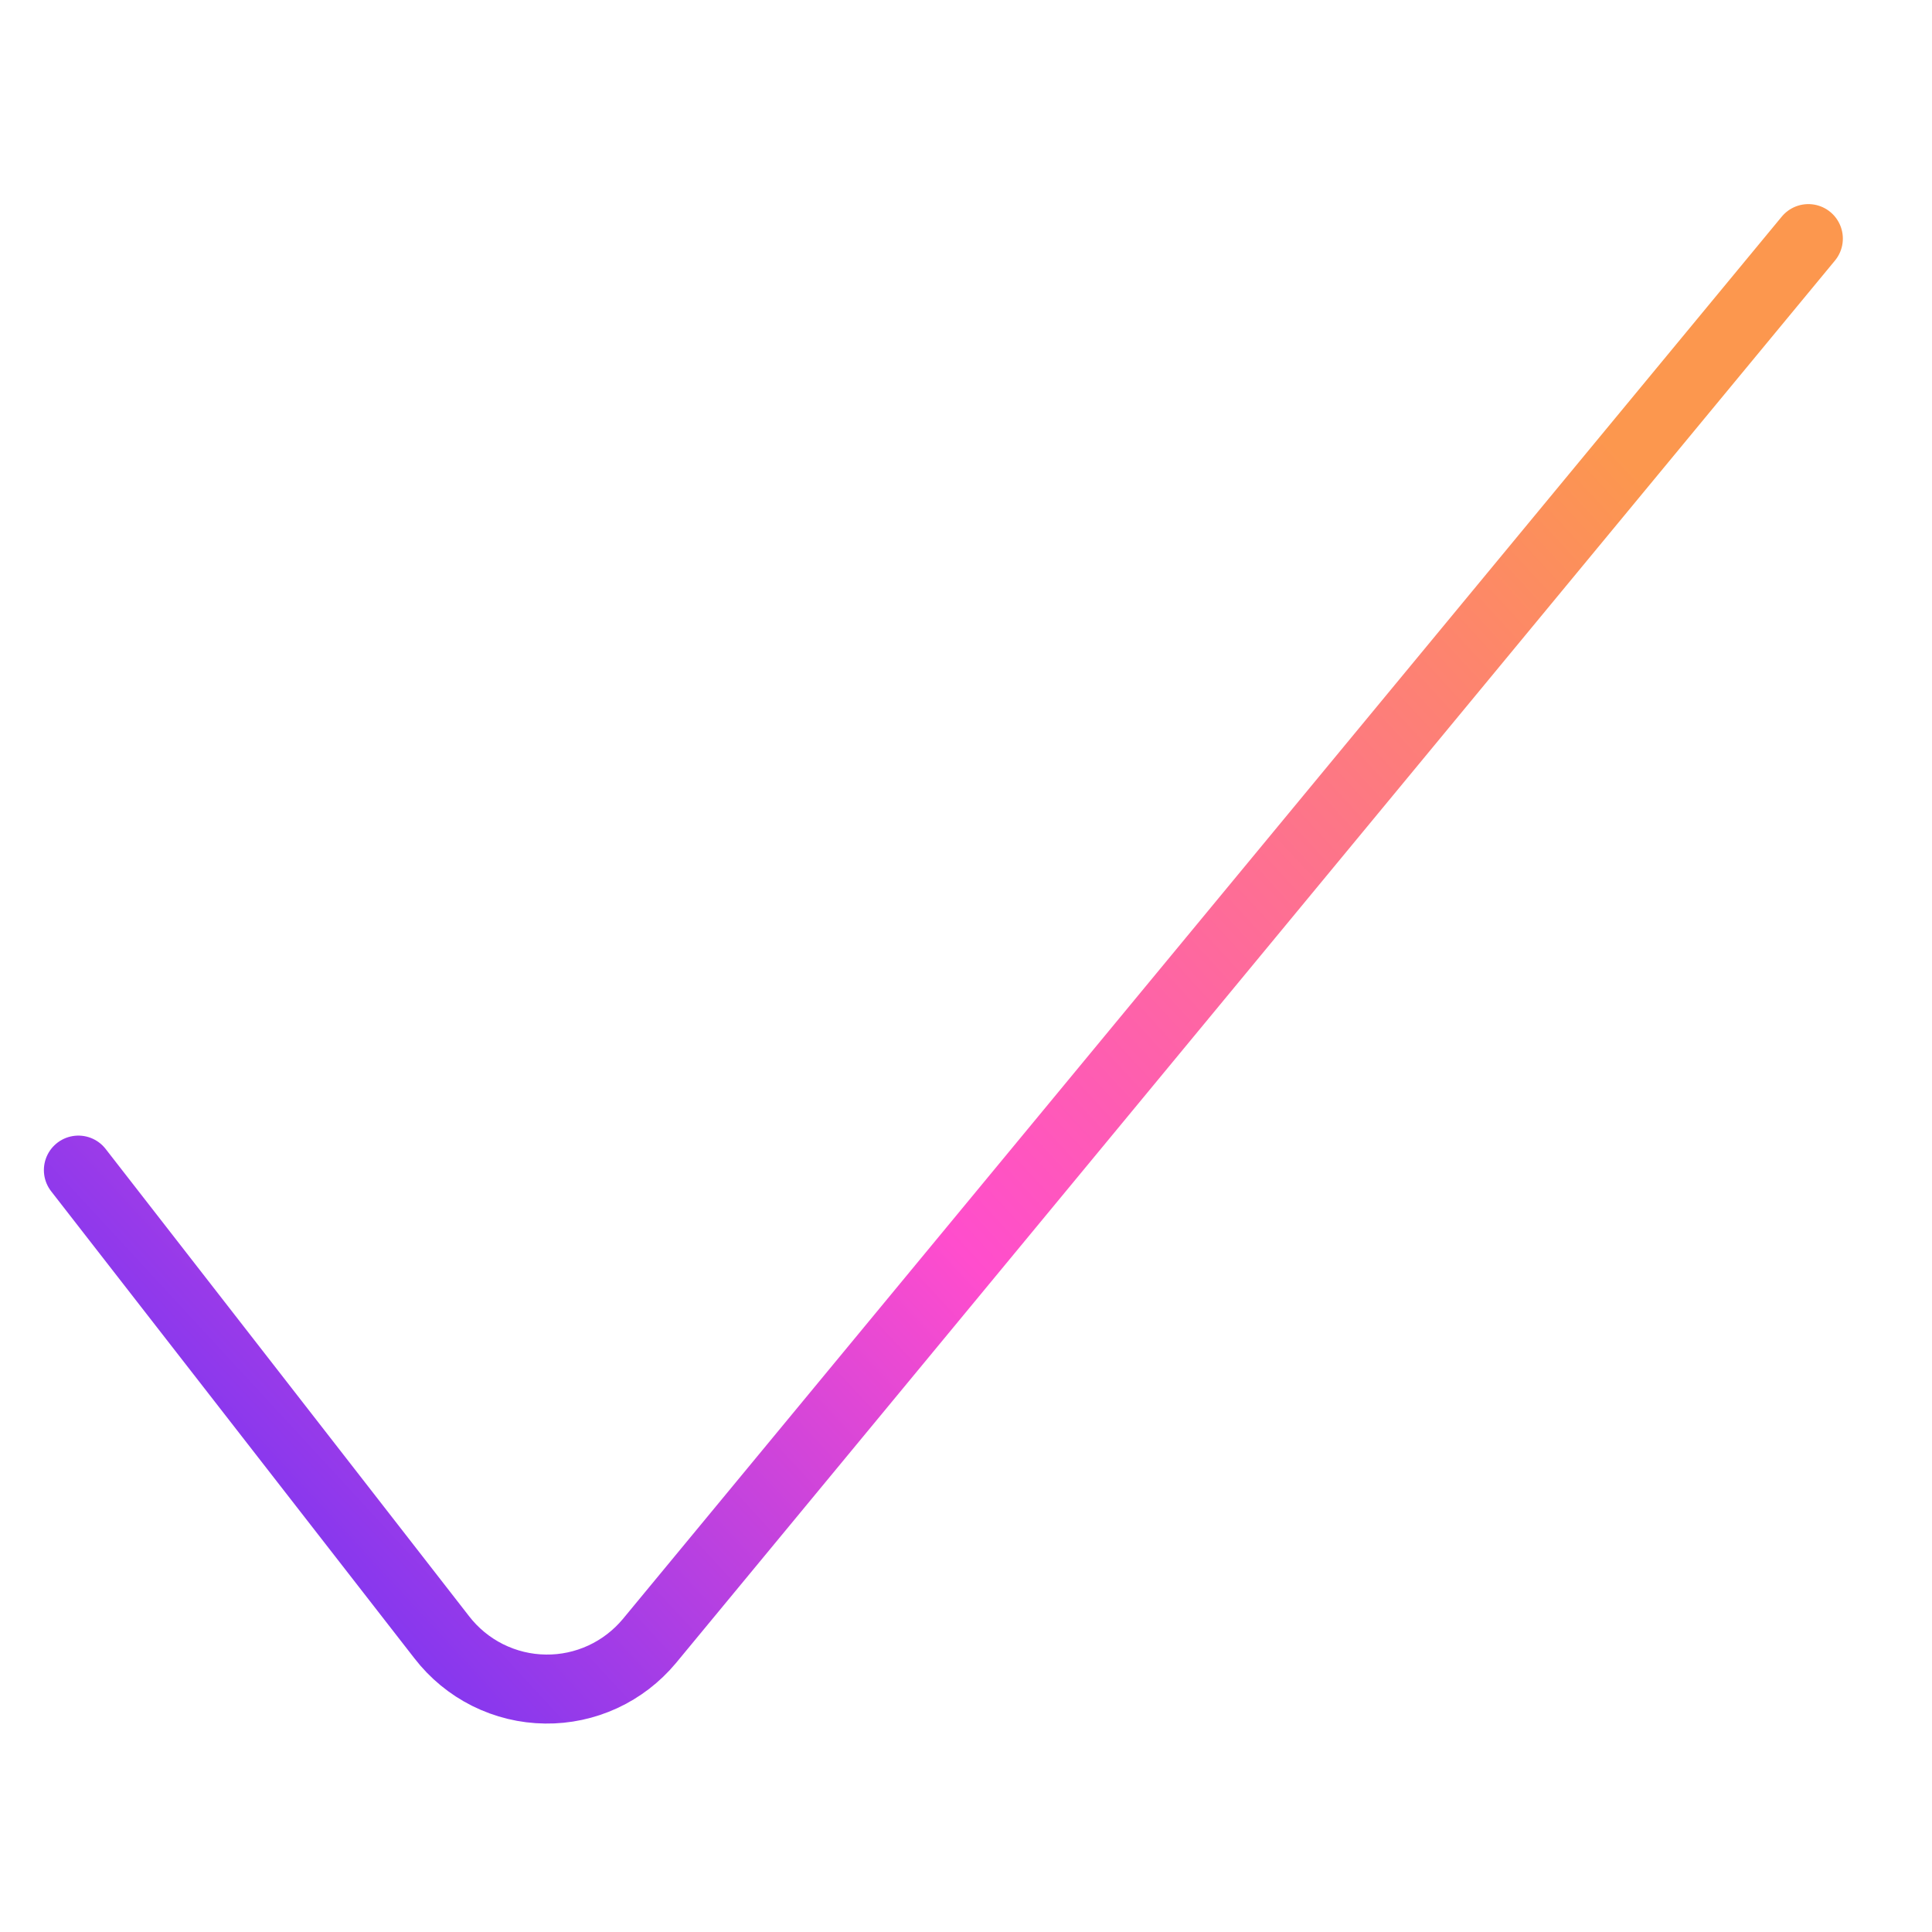 <?xml version="1.0" encoding="UTF-8"?> <svg xmlns="http://www.w3.org/2000/svg" width="28" height="28" viewBox="0 0 28 28" fill="none"><g clip-path="url(#clip0_95_451)"><path d="M1.136 16.958L6.401 23.727C6.579 23.958 6.807 24.146 7.067 24.276C7.328 24.406 7.614 24.476 7.906 24.479C8.192 24.483 8.476 24.422 8.736 24.302C8.996 24.182 9.226 24.005 9.41 23.785L26.208 3.458" stroke="url(#paint0_linear_95_451)" stroke-linecap="round" stroke-linejoin="round"></path></g><defs><linearGradient id="paint0_linear_95_451" x1="2.172" y1="25.469" x2="23.083" y2="6.154" gradientUnits="userSpaceOnUse"><stop stop-color="#582FFB"></stop><stop offset="0.478" stop-color="#FF4DCD"></stop><stop offset="1" stop-color="#FC974E"></stop></linearGradient><clipPath id="clip0_95_451"><rect width="27" height="27" fill="white" transform="translate(0.172 0.469)"></rect></clipPath></defs></svg> 